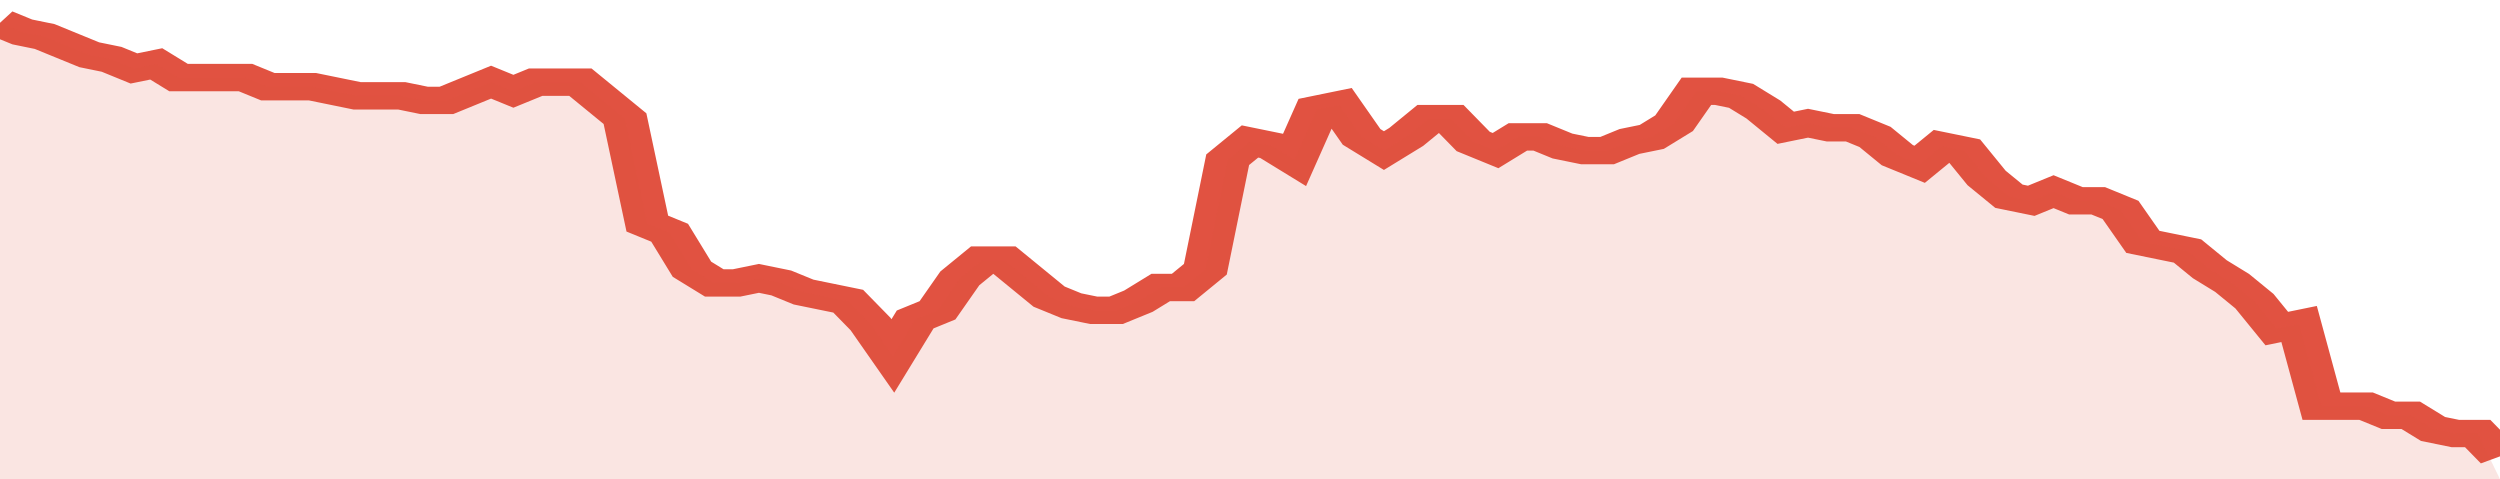 <svg xmlns="http://www.w3.org/2000/svg" viewBox="0 0 336 105" width="120" height="23" preserveAspectRatio="none">
				 <polyline fill="none" stroke="#E15241" stroke-width="6" points="0, 5 3, 7 6, 8 9, 10 12, 12 15, 13 18, 15 21, 14 24, 17 27, 17 30, 17 33, 17 36, 19 39, 19 42, 19 45, 20 48, 21 51, 21 54, 21 57, 22 60, 22 63, 20 66, 18 69, 20 72, 18 75, 18 78, 18 81, 22 84, 26 87, 49 90, 51 93, 59 96, 62 99, 62 102, 61 105, 62 108, 64 111, 65 114, 66 117, 71 120, 78 123, 70 126, 68 129, 61 132, 57 135, 57 138, 61 141, 65 144, 67 147, 68 150, 68 153, 66 156, 63 159, 63 162, 59 165, 35 168, 31 171, 32 174, 35 177, 24 180, 23 183, 30 186, 33 189, 30 192, 26 195, 26 198, 31 201, 33 204, 30 207, 30 210, 32 213, 33 216, 33 219, 31 222, 30 225, 27 228, 20 231, 20 234, 21 237, 24 240, 28 243, 27 246, 28 249, 28 252, 30 255, 34 258, 36 261, 32 264, 33 267, 39 270, 43 273, 44 276, 42 279, 44 282, 44 285, 46 288, 53 291, 54 294, 55 297, 59 300, 62 303, 66 306, 72 309, 71 312, 89 315, 89 318, 89 321, 91 324, 91 327, 94 330, 95 333, 95 336, 100 "> </polyline>
				 <polygon fill="#E15241" opacity="0.15" points="0, 105 0, 5 3, 7 6, 8 9, 10 12, 12 15, 13 18, 15 21, 14 24, 17 27, 17 30, 17 33, 17 36, 19 39, 19 42, 19 45, 20 48, 21 51, 21 54, 21 57, 22 60, 22 63, 20 66, 18 69, 20 72, 18 75, 18 78, 18 81, 22 84, 26 87, 49 90, 51 93, 59 96, 62 99, 62 102, 61 105, 62 108, 64 111, 65 114, 66 117, 71 120, 78 123, 70 126, 68 129, 61 132, 57 135, 57 138, 61 141, 65 144, 67 147, 68 150, 68 153, 66 156, 63 159, 63 162, 59 165, 35 168, 31 171, 32 174, 35 177, 24 180, 23 183, 30 186, 33 189, 30 192, 26 195, 26 198, 31 201, 33 204, 30 207, 30 210, 32 213, 33 216, 33 219, 31 222, 30 225, 27 228, 20 231, 20 234, 21 237, 24 240, 28 243, 27 246, 28 249, 28 252, 30 255, 34 258, 36 261, 32 264, 33 267, 39 270, 43 273, 44 276, 42 279, 44 282, 44 285, 46 288, 53 291, 54 294, 55 297, 59 300, 62 303, 66 306, 72 309, 71 312, 89 315, 89 318, 89 321, 91 324, 91 327, 94 330, 95 333, 95 336, 105 "></polygon>
			</svg>